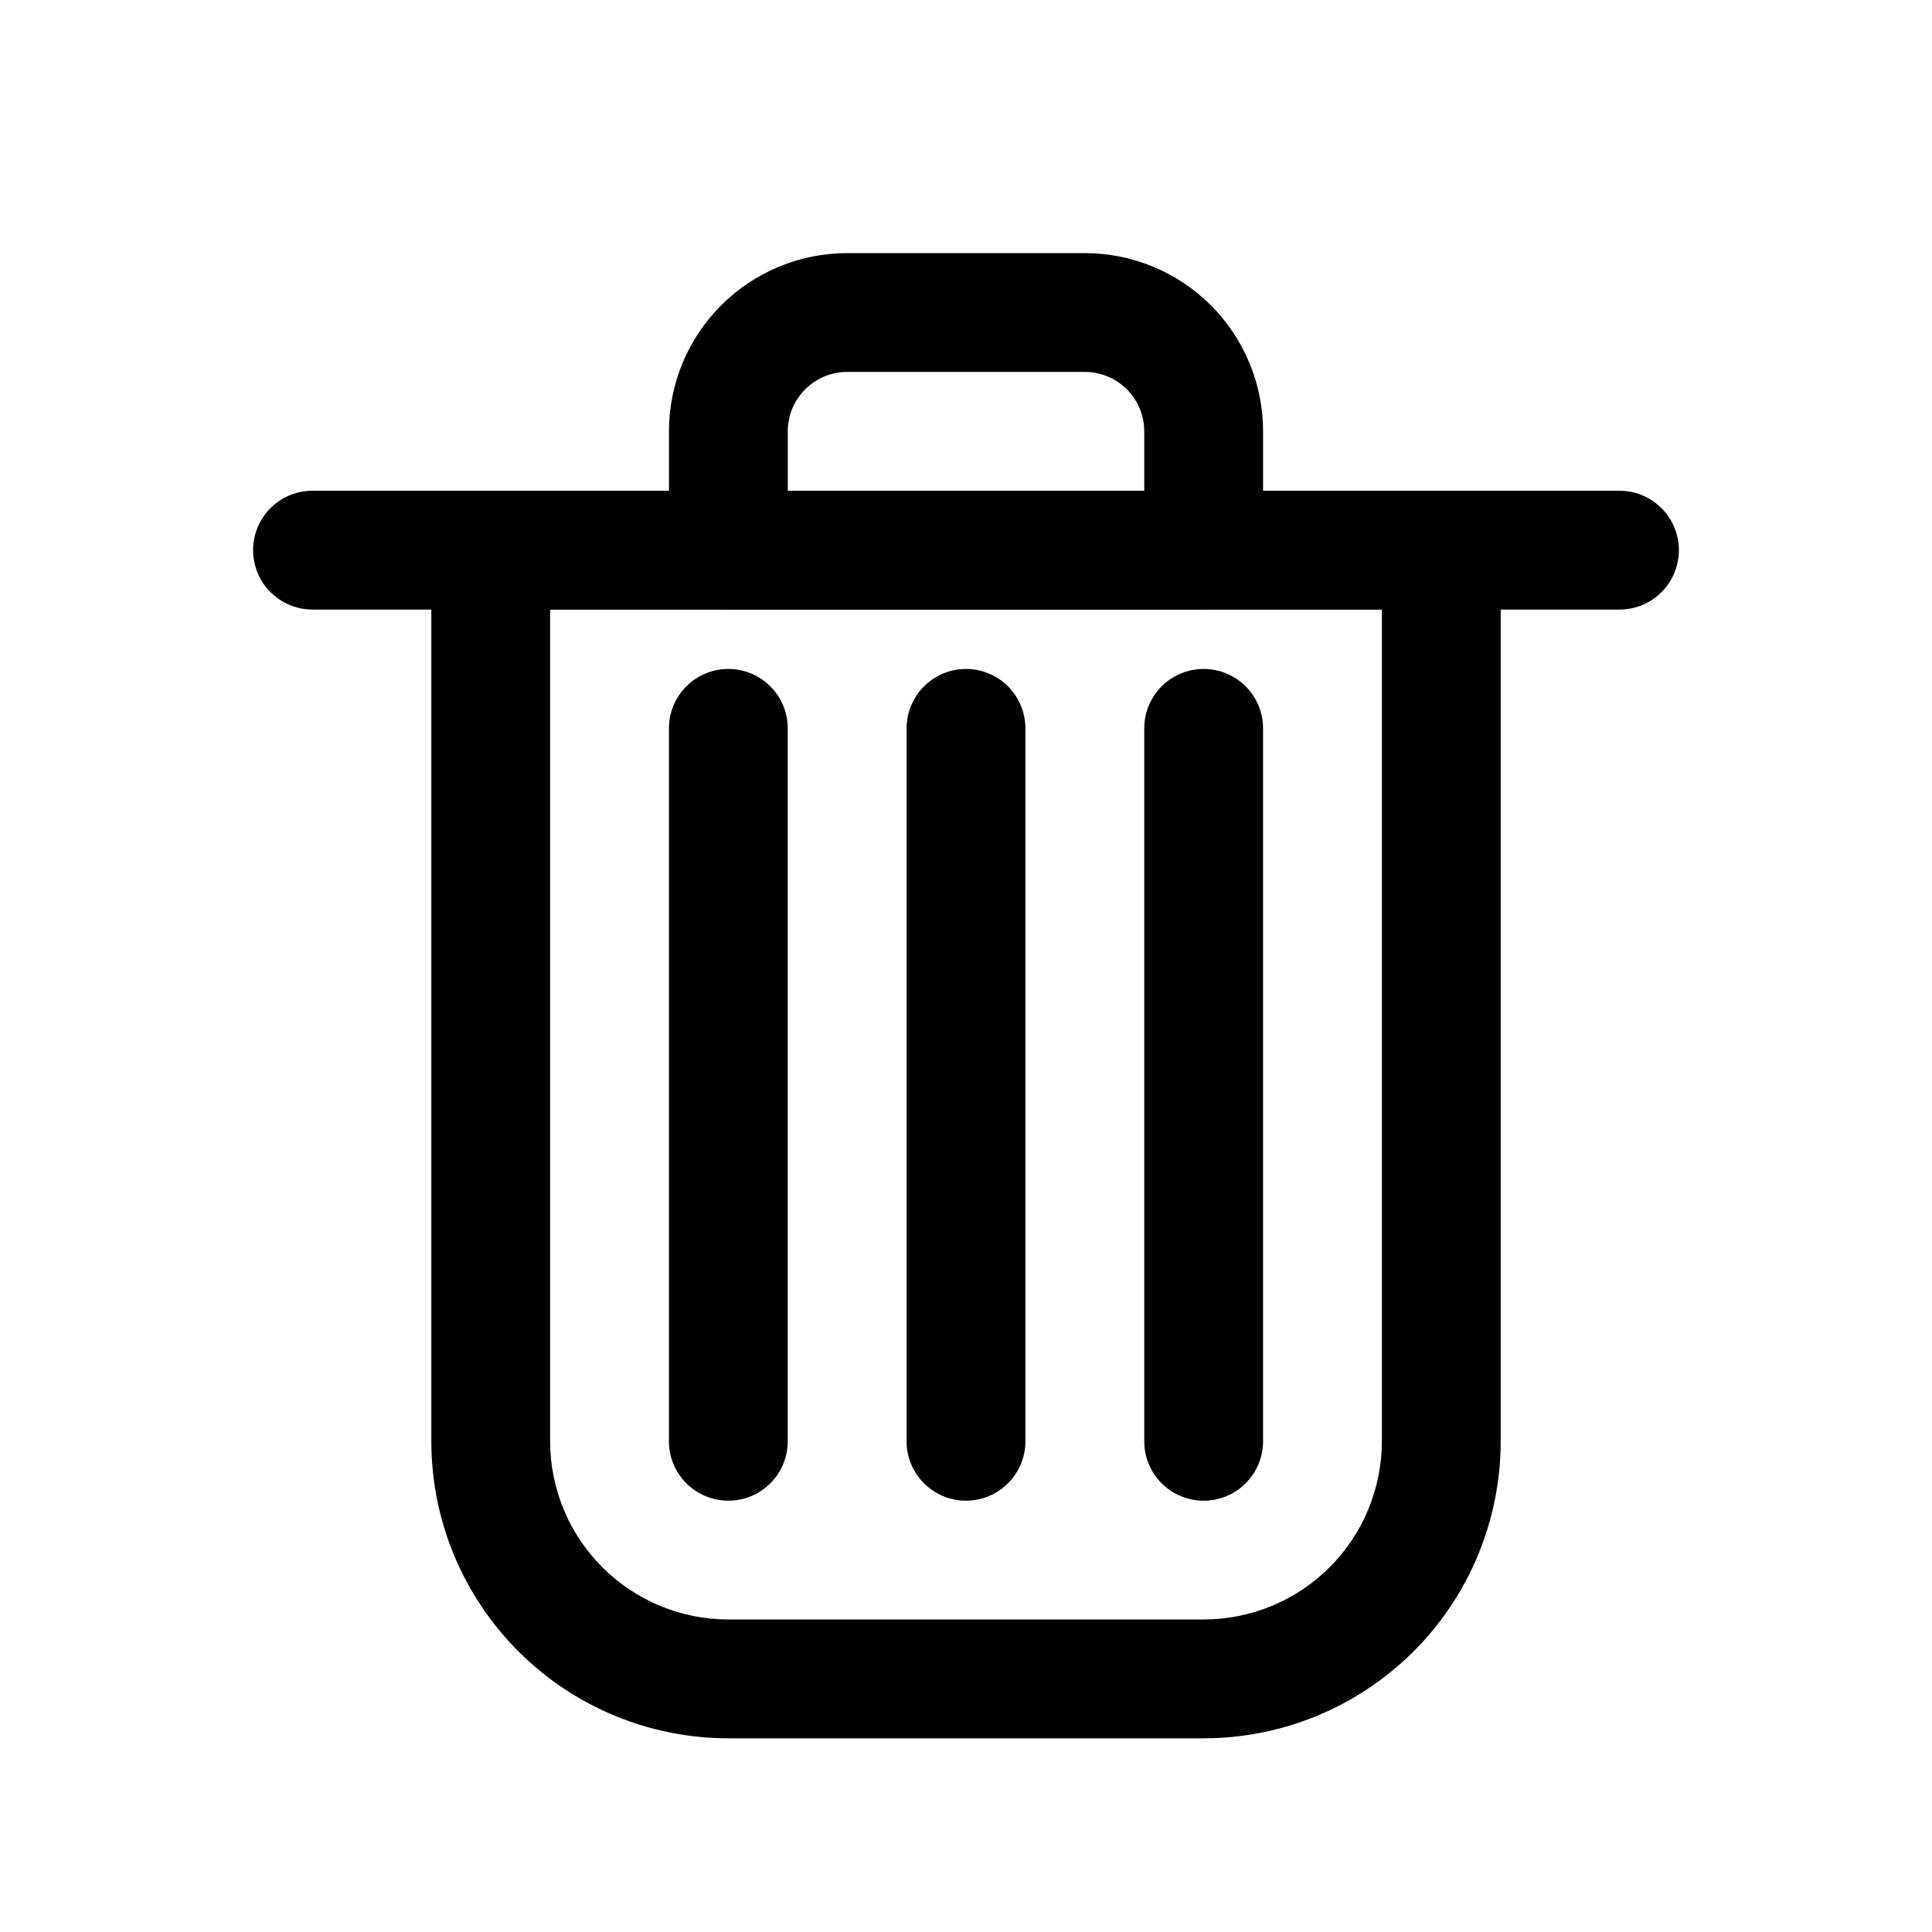 <?xml version="1.0" encoding="UTF-8"?>
<!-- Uploaded to: SVG Repo, www.svgrepo.com, Generator: SVG Repo Mixer Tools -->
<svg fill="#000000" width="800px" height="800px" version="1.1" viewBox="144 144 512 512" xmlns="http://www.w3.org/2000/svg">
 <g>
  <path d="m462.98 604.67h-125.95c-20.879 0-40.902-8.293-55.664-23.059-14.762-14.762-23.059-34.785-23.059-55.664v-236.16c0-4.176 1.66-8.18 4.613-11.133 2.953-2.953 6.957-4.609 11.133-4.609h251.9c4.176 0 8.184 1.656 11.133 4.609 2.953 2.953 4.613 6.957 4.613 11.133v236.16c0 20.879-8.293 40.902-23.059 55.664-14.762 14.766-34.785 23.059-55.66 23.059zm-173.19-299.14v220.41c0 12.527 4.977 24.543 13.836 33.398 8.855 8.859 20.871 13.836 33.398 13.836h125.95c12.523 0 24.539-4.977 33.395-13.836 8.859-8.855 13.836-20.871 13.836-33.398v-220.41z"/>
  <path d="m337.02 541.7c-4.176 0-8.18-1.66-11.133-4.613-2.953-2.949-4.613-6.957-4.613-11.133v-188.93c0-5.625 3-10.824 7.871-13.637 4.875-2.812 10.875-2.812 15.746 0 4.871 2.812 7.871 8.012 7.871 13.637v188.93c0 4.176-1.656 8.184-4.609 11.133-2.953 2.953-6.957 4.613-11.133 4.613z"/>
  <path d="m400 541.7c-4.176 0-8.18-1.66-11.133-4.613-2.953-2.949-4.613-6.957-4.613-11.133v-188.93c0-5.625 3-10.824 7.871-13.637s10.875-2.812 15.746 0 7.871 8.012 7.871 13.637v188.93c0 4.176-1.66 8.184-4.609 11.133-2.953 2.953-6.957 4.613-11.133 4.613z"/>
  <path d="m462.98 541.7c-4.176 0-8.184-1.66-11.133-4.613-2.953-2.949-4.613-6.957-4.613-11.133v-188.93c0-5.625 3-10.824 7.871-13.637 4.871-2.812 10.875-2.812 15.746 0s7.871 8.012 7.871 13.637v188.93c0 4.176-1.66 8.184-4.609 11.133-2.953 2.953-6.961 4.613-11.133 4.613z"/>
  <path d="m573.18 305.54h-346.37c-5.625 0-10.82-3-13.633-7.871-2.812-4.875-2.812-10.875 0-15.746 2.812-4.871 8.008-7.871 13.633-7.871h346.37c5.625 0 10.82 3 13.633 7.871 2.812 4.871 2.812 10.871 0 15.746-2.812 4.871-8.008 7.871-13.633 7.871z"/>
  <path d="m462.98 305.54h-125.95c-4.176 0-8.18-1.66-11.133-4.613s-4.613-6.957-4.613-11.133v-31.488c0-12.527 4.977-24.539 13.836-33.398 8.855-8.855 20.871-13.832 33.398-13.832h62.977c12.523 0 24.539 4.977 33.398 13.832 8.855 8.859 13.832 20.871 13.832 33.398v31.488c0 4.176-1.66 8.18-4.609 11.133-2.953 2.953-6.961 4.613-11.133 4.613zm-110.21-31.488h94.465v-15.746c0-4.176-1.66-8.18-4.609-11.133-2.953-2.953-6.957-4.609-11.133-4.609h-62.977c-4.176 0-8.18 1.656-11.133 4.609s-4.613 6.957-4.613 11.133z"/>
 </g>
</svg>